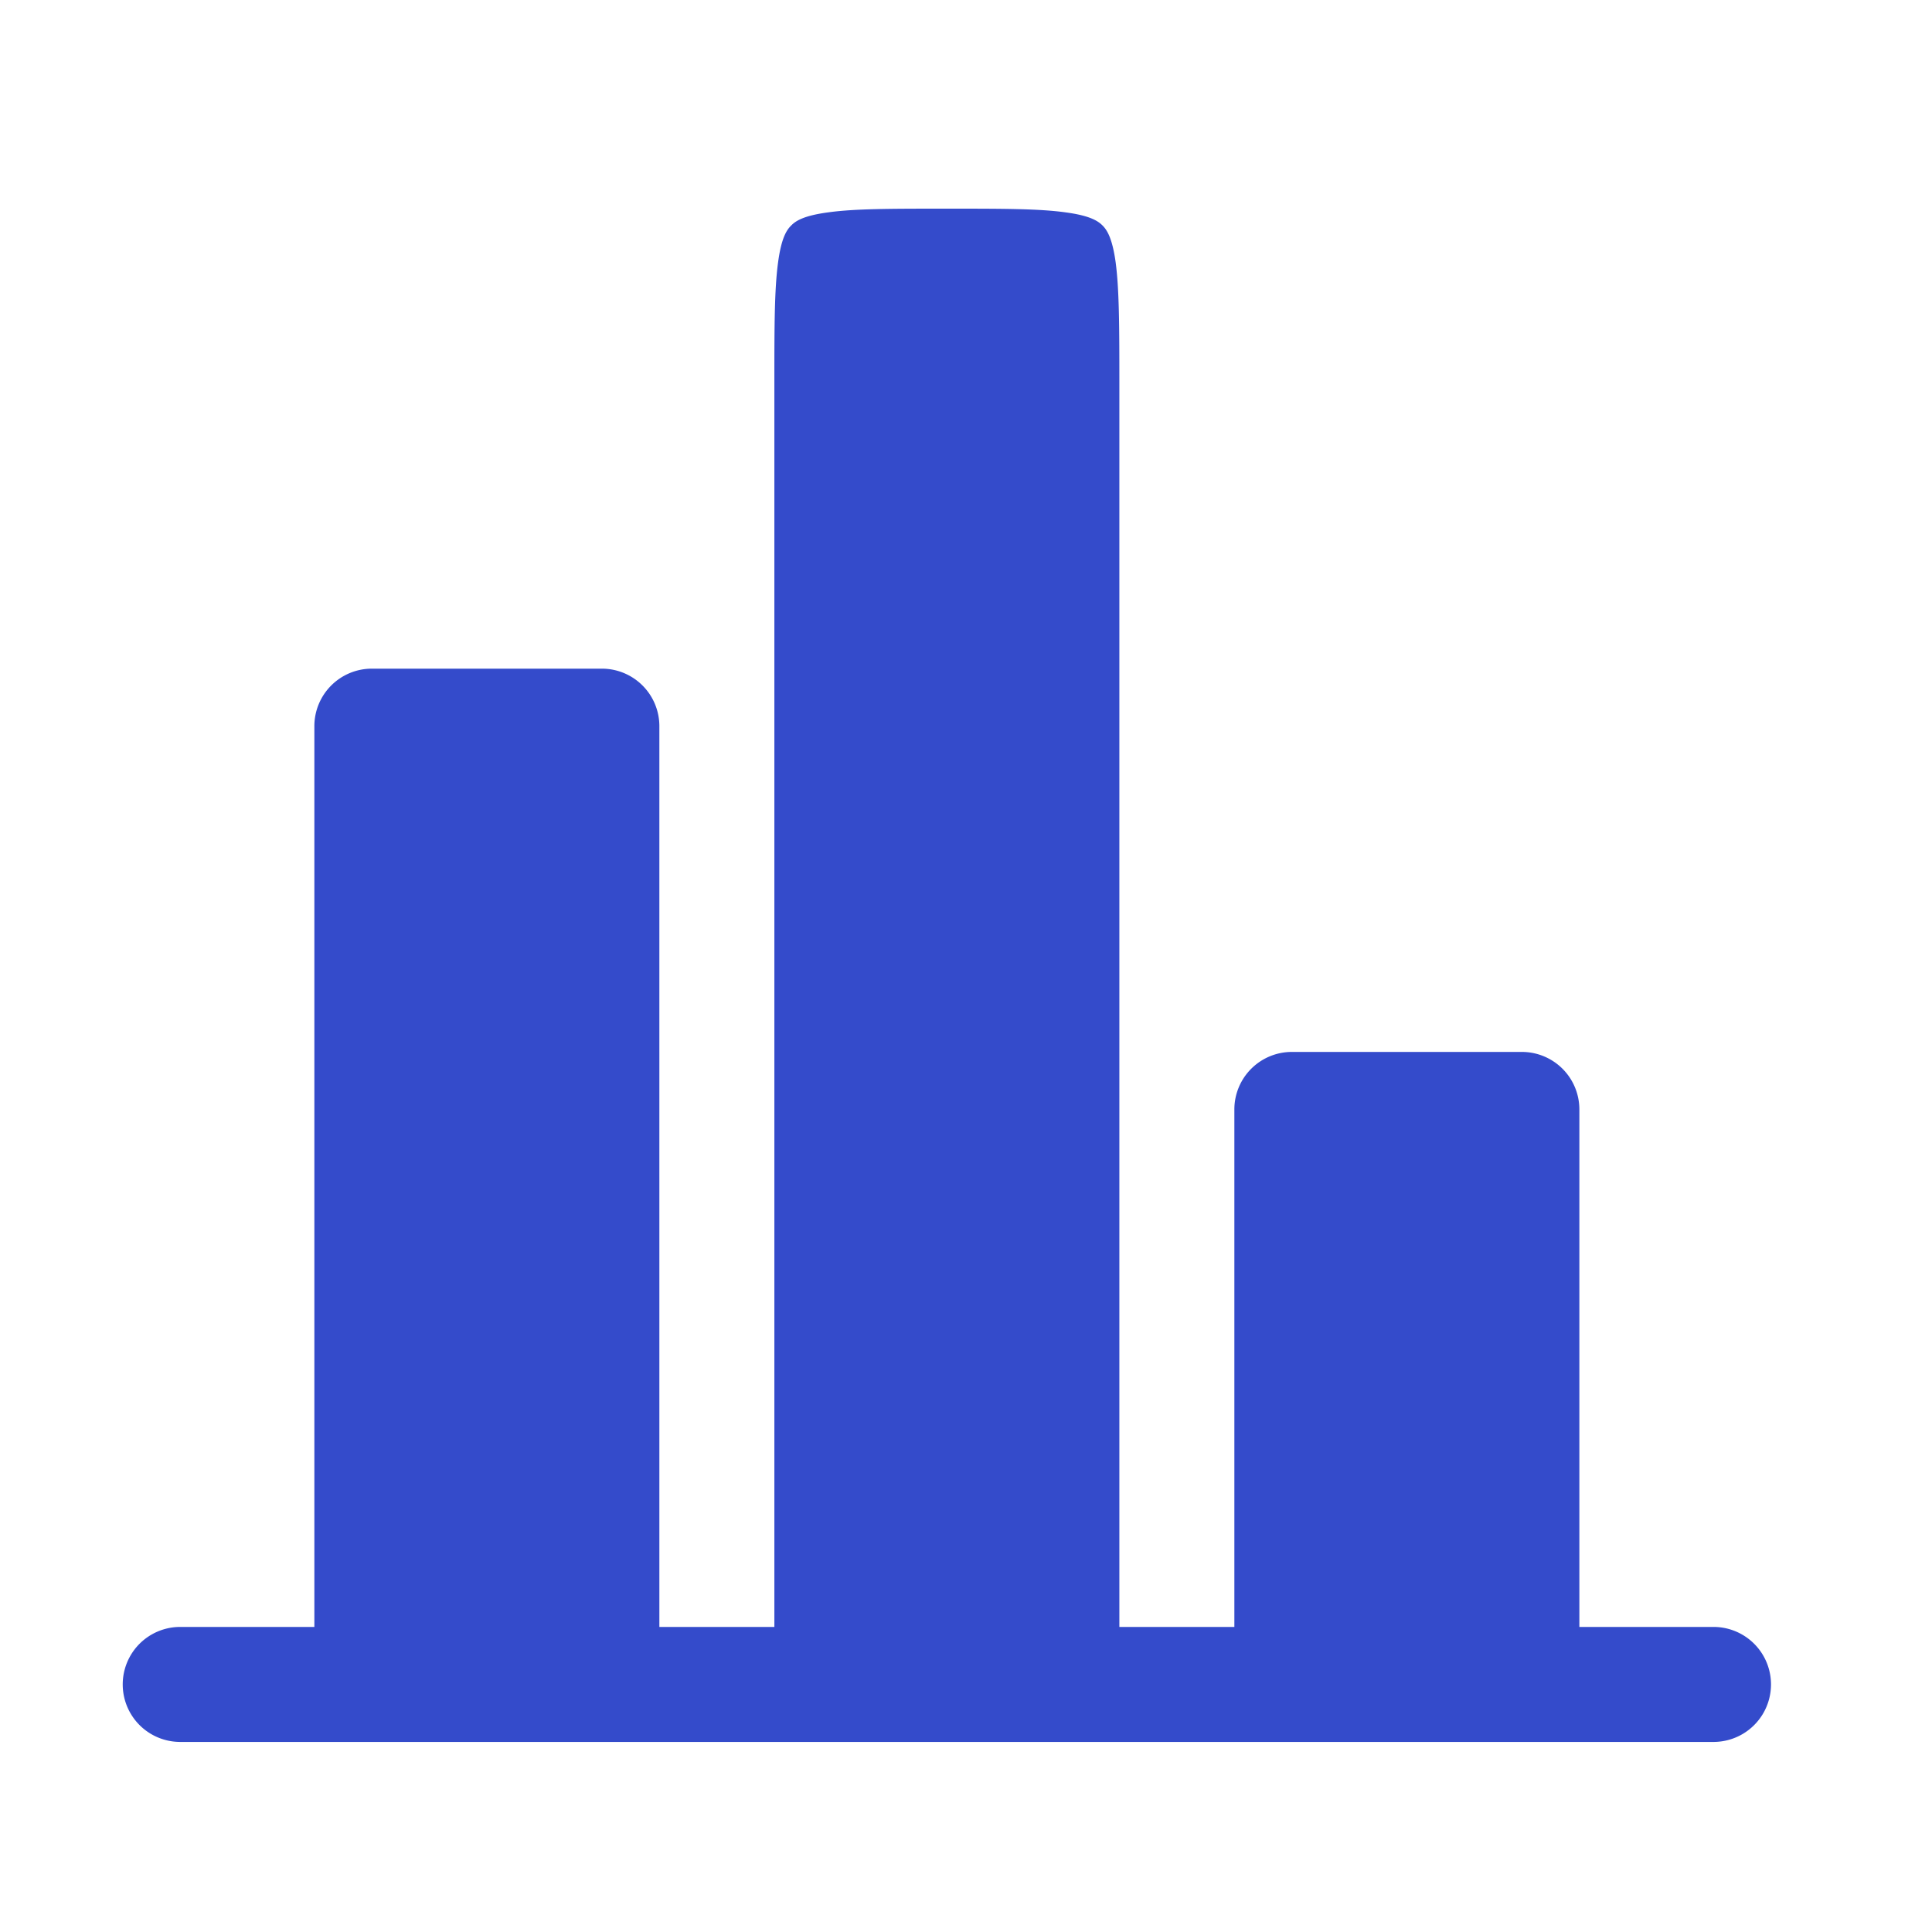 <svg xmlns="http://www.w3.org/2000/svg" width="21" height="21" fill="none"><path fill="#344BCB" d="M17.167 12.06a.625.625 0 0 0-.625-.626h-2.5a.625.625 0 0 0-.625.625v5.625h-1.25V4.143c0-.607-.002-1-.04-1.289-.037-.27-.096-.356-.143-.403-.048-.048-.133-.107-.404-.143-.289-.04-.681-.04-1.288-.04s-1 0-1.288.04c-.272.036-.357.095-.404.143-.048.047-.107.132-.143.403-.039.29-.04.682-.04 1.289v13.541h-1.25V7.893a.625.625 0 0 0-.625-.625h-2.5a.625.625 0 0 0-.625.625v9.791H1.959a.625.625 0 0 0 0 1.25h16.666a.625.625 0 0 0 0-1.25h-1.458V12.06Z"/></svg>